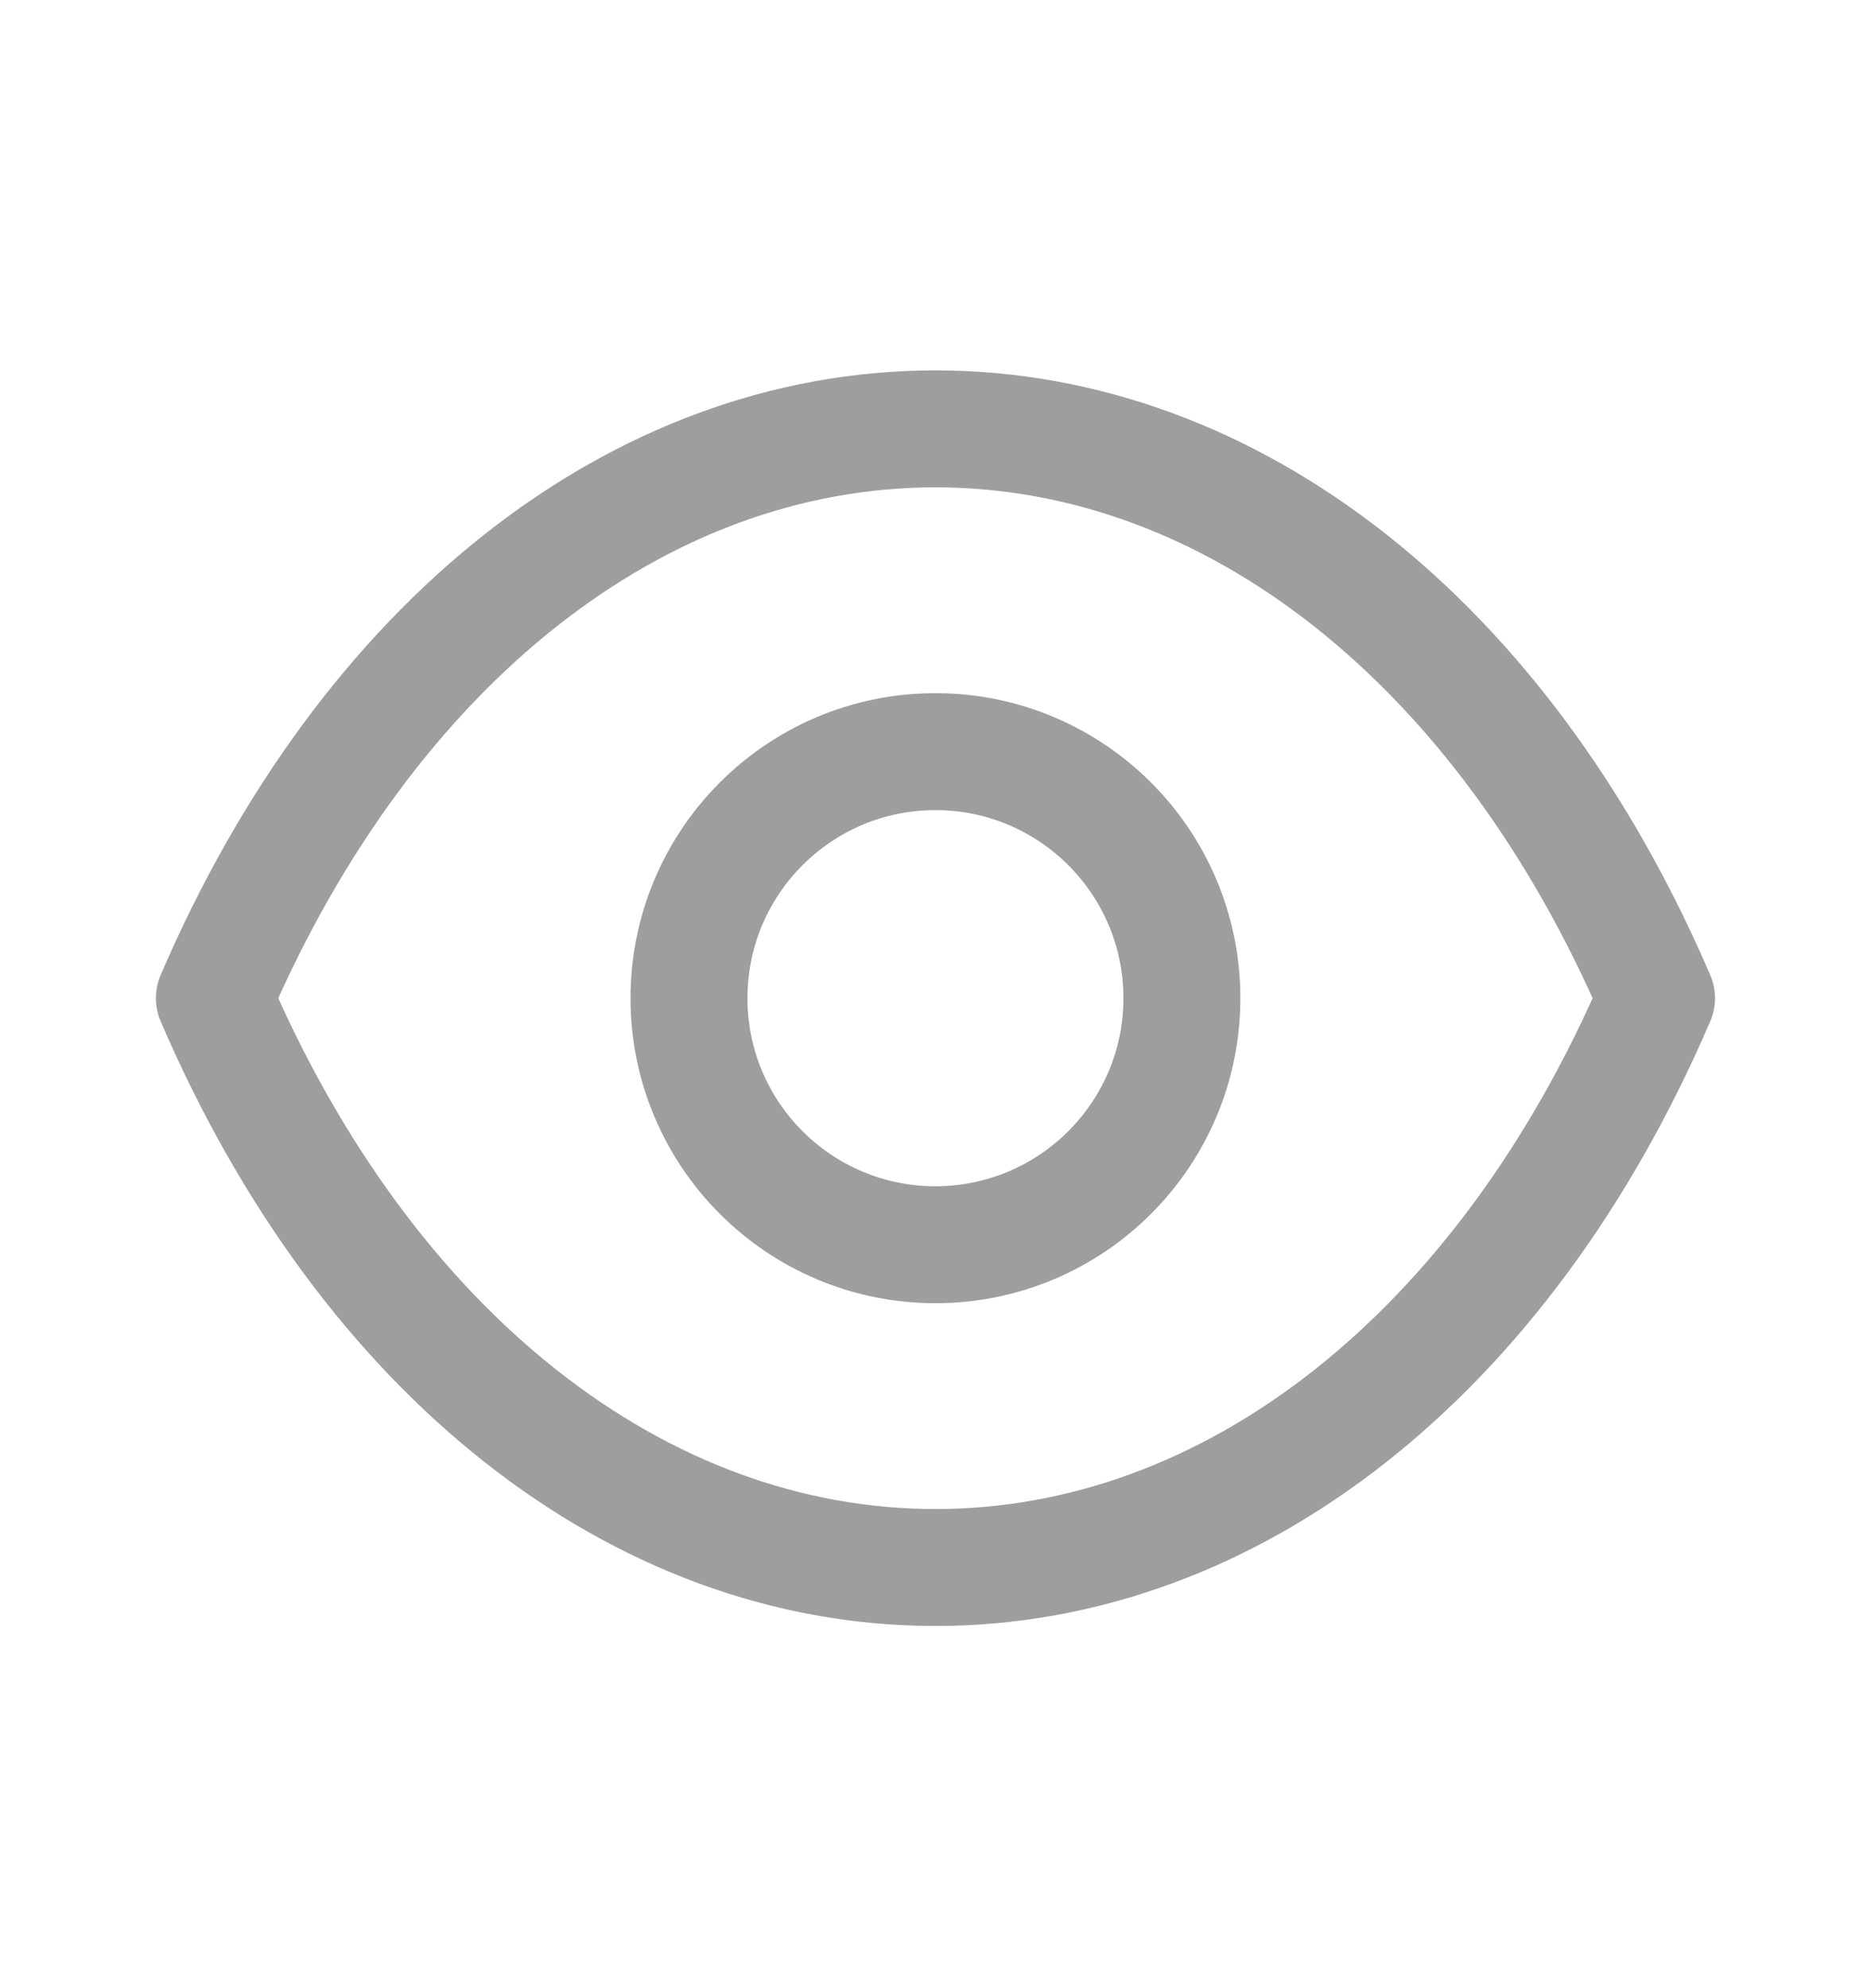 <svg xmlns="http://www.w3.org/2000/svg"
                                                         width="16"
                                                         height="17"
                                                         viewBox="0 0 16 17"
                                                         fill="none">
                                                        <path fill-rule="evenodd"
                                                              clip-rule="evenodd"
                                                              d="M10.107 8.535C10.107 9.699 9.163 10.643 7.999 10.643C6.835 10.643 5.892 9.699 5.892 8.535C5.892 7.371 6.835 6.427 7.999 6.427C9.163 6.427 10.107 7.371 10.107 8.535Z"
                                                              stroke="#9E9E9E"
                                                              stroke-linecap="round"
                                                              stroke-linejoin="round" />
                                                        <path fill-rule="evenodd"
                                                              clip-rule="evenodd"
                                                              d="M7.998 13.403C10.537 13.403 12.859 11.578 14.166 8.535C12.859 5.493 10.537 3.667 7.998 3.667H8.001C5.462 3.667 3.14 5.493 1.833 8.535C3.14 11.578 5.462 13.403 8.001 13.403H7.998Z"
                                                              stroke="#9E9E9E"
                                                              stroke-linecap="round"
                                                              stroke-linejoin="round" />
                                                    </svg>